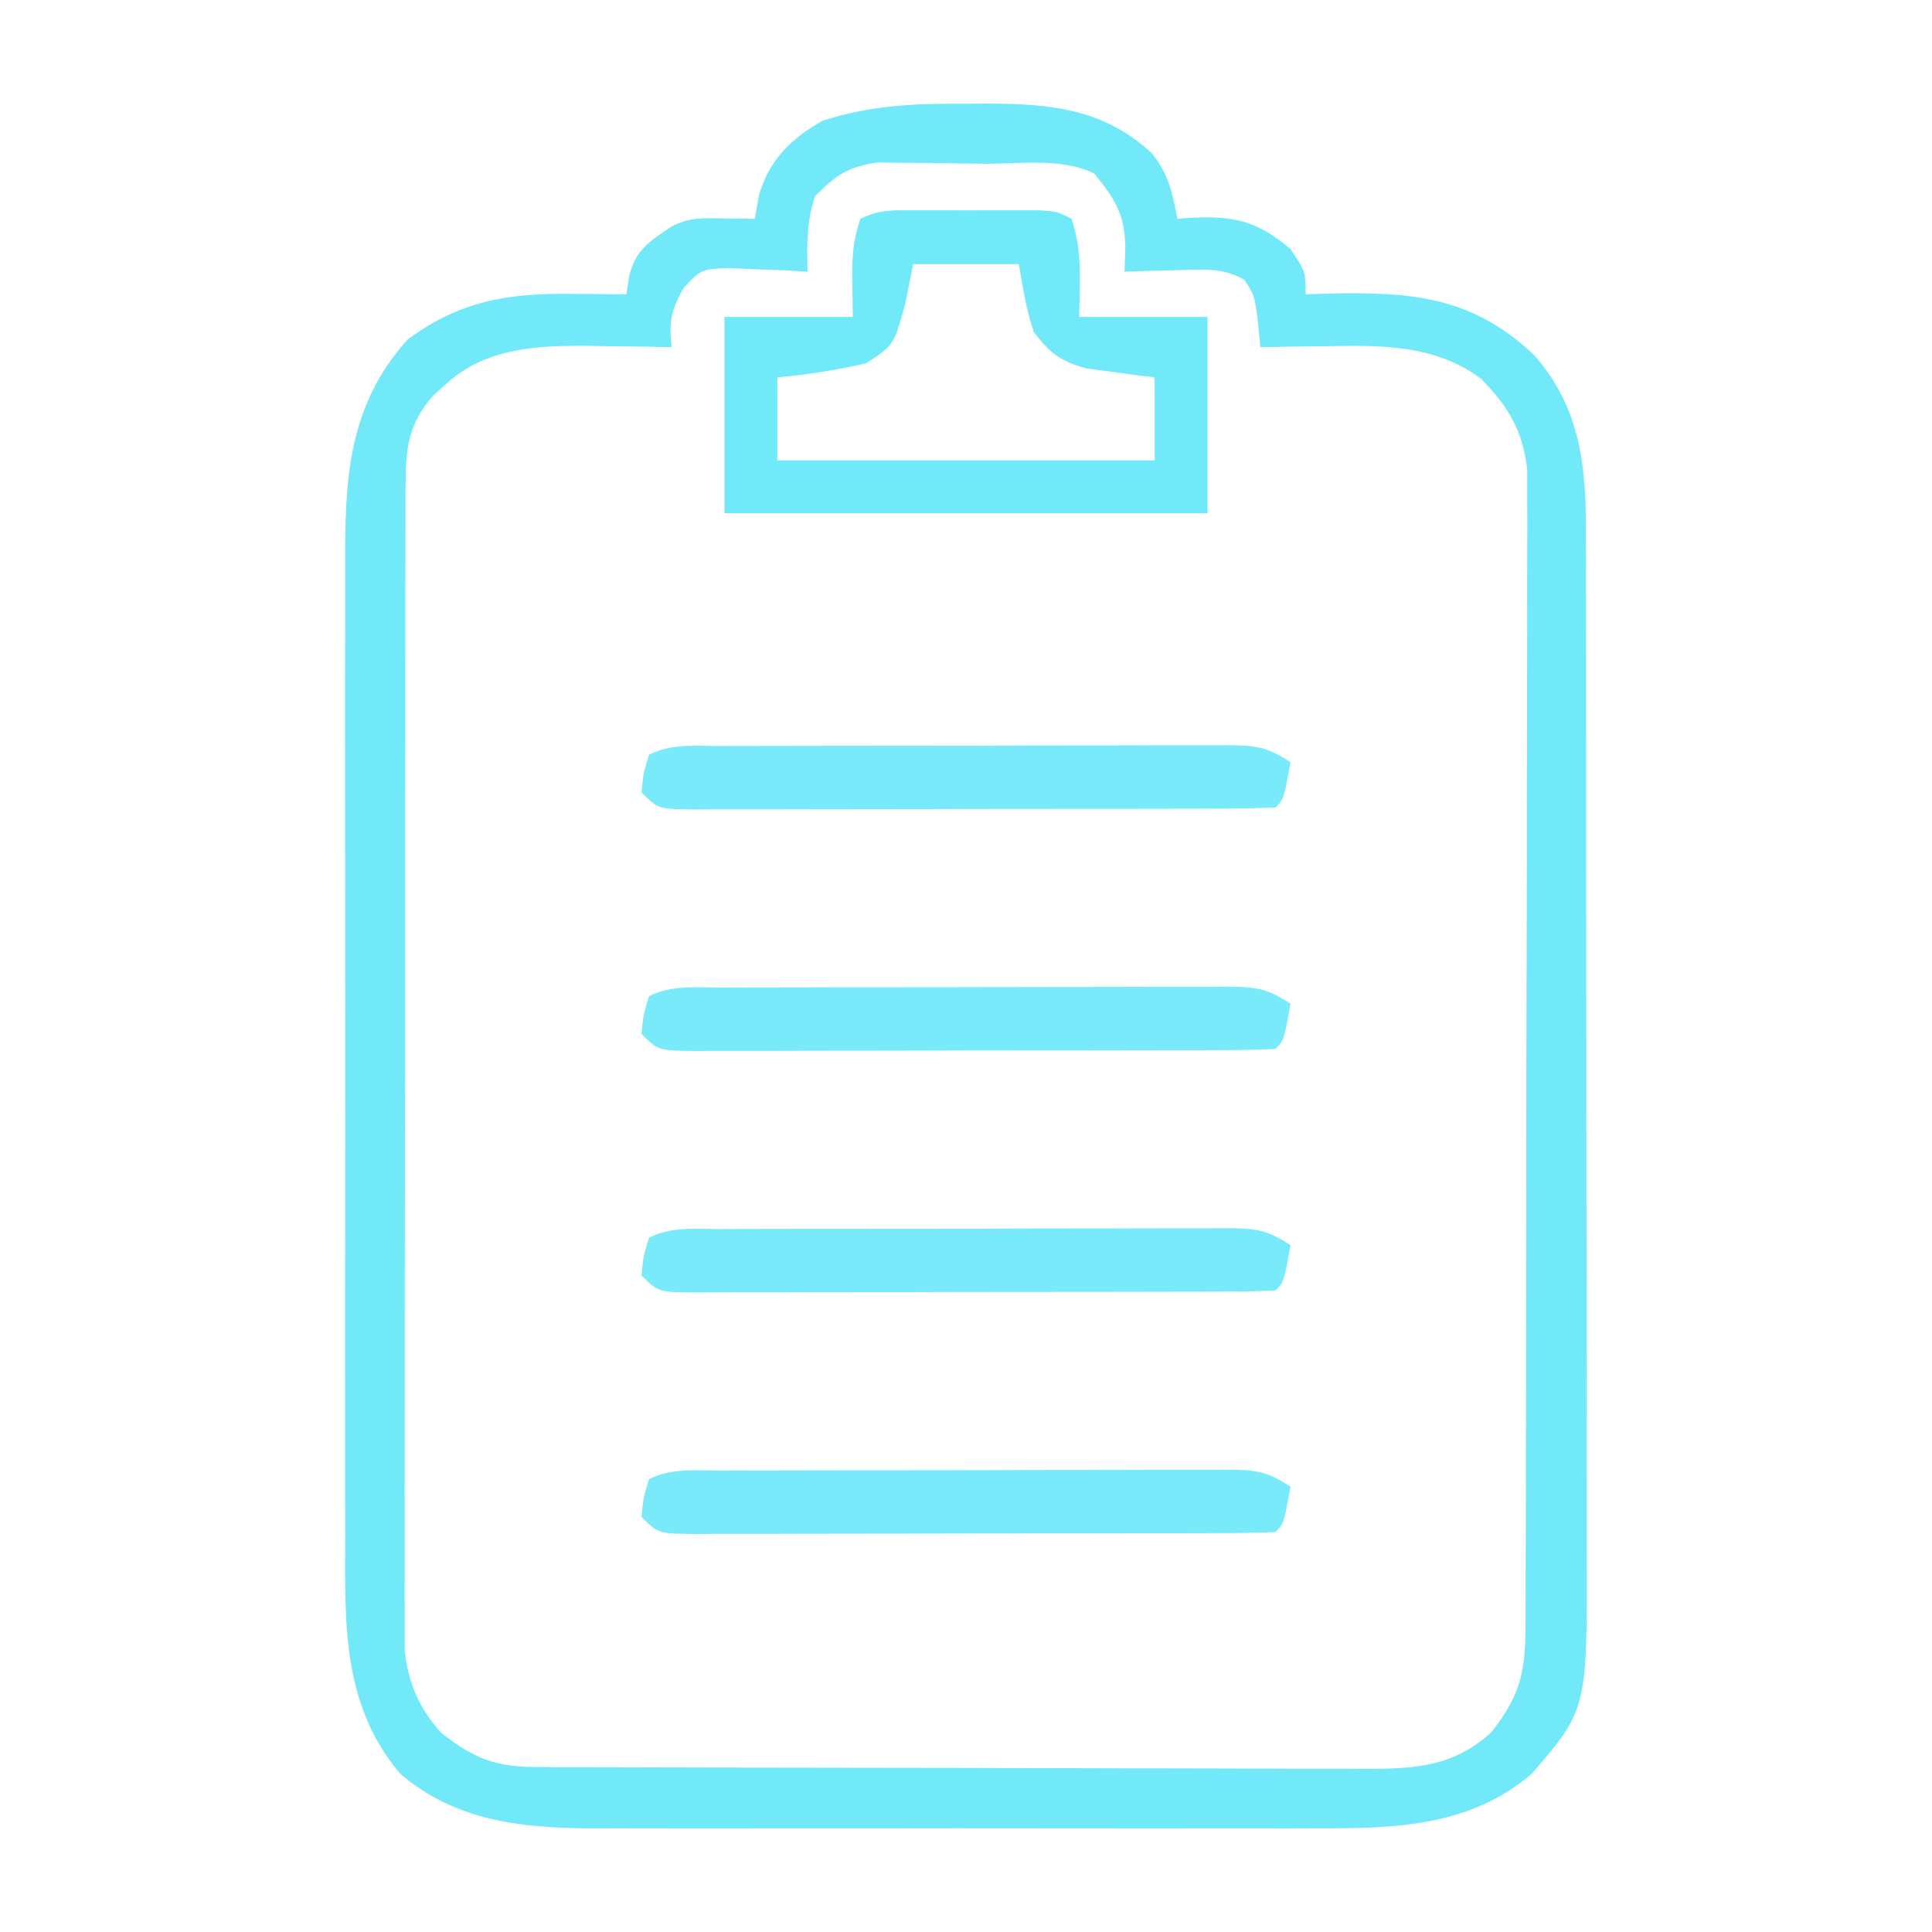 <?xml version="1.0" encoding="UTF-8"?>
<svg version="1.1" xmlns="http://www.w3.org/2000/svg" width="256" height="256">
<path d="M0 0 C0.946 -0.008 1.892 -0.015 2.867 -0.023 C11.212 -0 18.244 0.665 24.59 6.52 C26.834 9.273 27.376 11.782 28 15.25 C28.58 15.204 29.16 15.157 29.758 15.109 C35.412 14.848 38.529 15.433 43 19.25 C45 22.25 45 22.25 45 25.25 C45.978 25.215 46.957 25.18 47.965 25.145 C58.947 24.918 66.992 25.469 75.273 33.289 C81.093 39.898 82.121 47.195 82.134 55.795 C82.14 57.745 82.14 57.745 82.147 59.733 C82.146 61.161 82.146 62.589 82.145 64.017 C82.148 65.53 82.152 67.044 82.155 68.557 C82.164 72.658 82.167 76.76 82.167 80.861 C82.168 83.426 82.17 85.992 82.173 88.557 C82.182 97.515 82.186 106.473 82.185 115.431 C82.185 123.768 82.195 132.104 82.211 140.441 C82.224 147.61 82.229 154.778 82.229 161.947 C82.229 166.224 82.231 170.5 82.242 174.776 C82.252 178.801 82.252 182.825 82.245 186.85 C82.243 188.321 82.246 189.793 82.252 191.265 C82.335 212.724 82.335 212.724 75 221.25 C66.811 228.294 56.816 228.549 46.473 228.509 C45.354 228.512 44.236 228.516 43.084 228.519 C39.41 228.528 35.736 228.522 32.062 228.516 C29.496 228.517 26.93 228.519 24.364 228.521 C18.994 228.524 13.624 228.52 8.255 228.511 C2.067 228.5 -4.12 228.503 -10.308 228.514 C-16.287 228.525 -22.265 228.523 -28.243 228.518 C-30.776 228.516 -33.308 228.518 -35.841 228.523 C-39.385 228.528 -42.929 228.52 -46.473 228.509 C-47.511 228.513 -48.549 228.517 -49.619 228.521 C-58.952 228.467 -67.703 227.543 -75 221.25 C-82.698 212.126 -82.292 201.366 -82.259 190.057 C-82.262 188.522 -82.265 186.987 -82.269 185.452 C-82.278 181.301 -82.275 177.15 -82.269 172.999 C-82.264 168.646 -82.268 164.292 -82.271 159.938 C-82.275 152.628 -82.27 145.318 -82.261 138.008 C-82.25 129.569 -82.253 121.131 -82.264 112.692 C-82.273 105.433 -82.275 98.174 -82.27 90.916 C-82.266 86.586 -82.266 82.257 -82.273 77.927 C-82.278 73.856 -82.274 69.785 -82.263 65.714 C-82.26 64.224 -82.261 62.734 -82.265 61.244 C-82.296 49.873 -81.968 40.113 -74 31.25 C-67.053 26.101 -60.694 25.082 -52.188 25.188 C-51.495 25.192 -50.802 25.197 -50.088 25.201 C-48.392 25.213 -46.696 25.231 -45 25.25 C-44.885 24.471 -44.771 23.693 -44.652 22.891 C-43.765 19.3 -41.991 18.293 -39 16.25 C-36.595 15.047 -35.05 15.149 -32.375 15.188 C-31.149 15.201 -31.149 15.201 -29.898 15.215 C-28.959 15.232 -28.959 15.232 -28 15.25 C-27.722 13.703 -27.722 13.703 -27.438 12.125 C-26.087 7.467 -23.18 4.602 -19 2.25 C-12.615 0.18 -6.678 -0.055 0 0 Z M-20 12.25 C-21.158 15.723 -21.069 18.611 -21 22.25 C-21.964 22.192 -22.928 22.134 -23.922 22.074 C-25.185 22.029 -26.448 21.984 -27.75 21.938 C-29.629 21.85 -29.629 21.85 -31.547 21.762 C-35.112 21.938 -35.112 21.938 -37.453 24.457 C-39.088 27.408 -39.378 28.942 -39 32.25 C-40.207 32.227 -41.413 32.204 -42.656 32.18 C-44.271 32.161 -45.885 32.143 -47.5 32.125 C-48.687 32.1 -48.687 32.1 -49.898 32.074 C-56.668 32.019 -63.643 32.294 -68.875 37.125 C-69.429 37.617 -69.984 38.11 -70.555 38.617 C-73.993 42.502 -74.252 45.8 -74.261 50.917 C-74.265 51.586 -74.268 52.254 -74.272 52.944 C-74.283 55.184 -74.279 57.424 -74.275 59.664 C-74.279 61.27 -74.284 62.877 -74.29 64.483 C-74.304 68.847 -74.304 73.211 -74.302 77.574 C-74.301 81.217 -74.305 84.861 -74.31 88.504 C-74.321 97.099 -74.322 105.695 -74.316 114.291 C-74.31 123.156 -74.322 132.022 -74.343 140.888 C-74.361 148.501 -74.367 156.114 -74.364 163.727 C-74.362 168.273 -74.364 172.819 -74.378 177.366 C-74.391 181.642 -74.389 185.918 -74.376 190.195 C-74.374 191.763 -74.376 193.331 -74.385 194.899 C-74.395 197.043 -74.387 199.186 -74.374 201.329 C-74.374 202.528 -74.375 203.727 -74.375 204.962 C-73.881 209.292 -72.449 212.661 -69.5 215.895 C-65.188 219.252 -62.369 220.373 -56.972 220.39 C-55.933 220.396 -54.894 220.402 -53.824 220.408 C-52.115 220.409 -52.115 220.409 -50.372 220.411 C-48.571 220.419 -48.571 220.419 -46.735 220.426 C-43.441 220.438 -40.148 220.446 -36.854 220.45 C-34.796 220.453 -32.737 220.457 -30.678 220.462 C-24.235 220.475 -17.791 220.485 -11.348 220.489 C-3.915 220.493 3.518 220.511 10.951 220.54 C16.7 220.562 22.449 220.572 28.197 220.573 C31.629 220.574 35.061 220.58 38.493 220.598 C42.323 220.615 46.153 220.613 49.984 220.606 C51.117 220.616 52.25 220.625 53.418 220.634 C59.825 220.6 64.692 220.268 69.645 215.75 C73.441 210.875 74.125 207.833 74.14 201.742 C74.143 201.078 74.146 200.414 74.149 199.73 C74.158 197.5 74.16 195.271 74.161 193.042 C74.166 191.445 74.171 189.849 74.176 188.252 C74.189 183.911 74.196 179.57 74.2 175.229 C74.203 172.517 74.207 169.805 74.212 167.093 C74.225 158.609 74.235 150.125 74.239 141.641 C74.243 131.846 74.261 122.051 74.29 112.256 C74.312 104.686 74.322 97.115 74.323 89.545 C74.324 85.023 74.33 80.501 74.348 75.98 C74.364 71.725 74.366 67.471 74.358 63.217 C74.357 61.657 74.361 60.097 74.371 58.537 C74.384 56.404 74.378 54.272 74.367 52.139 C74.369 50.947 74.37 49.754 74.372 48.526 C73.786 43.364 71.909 40.181 68.312 36.5 C62.262 31.859 54.783 31.971 47.5 32.125 C46.678 32.134 45.855 32.143 45.008 32.152 C43.005 32.176 41.002 32.211 39 32.25 C38.897 31.157 38.794 30.064 38.688 28.938 C38.245 25.427 38.245 25.427 36.887 23.324 C33.904 21.626 31.198 21.969 27.812 22.062 C25.904 22.103 25.904 22.103 23.957 22.145 C22.981 22.179 22.005 22.214 21 22.25 C21.039 21.165 21.077 20.079 21.117 18.961 C20.977 14.509 19.766 12.667 17 9.25 C12.719 7.109 7.059 7.982 2.306 7.955 C0.206 7.938 -1.894 7.894 -3.994 7.85 C-5.336 7.839 -6.678 7.831 -8.02 7.824 C-9.237 7.81 -10.455 7.795 -11.71 7.78 C-15.626 8.339 -17.249 9.454 -20 12.25 Z " fill="#71E9F9" transform="translate(128,13.75)"/>
<path d="M0 0 C1.067 -0.001 2.135 -0.003 3.234 -0.004 C4.353 -0 5.472 0.004 6.625 0.008 C7.744 0.004 8.863 0 10.016 -0.004 C11.617 -0.002 11.617 -0.002 13.25 0 C14.723 0.002 14.723 0.002 16.227 0.003 C18.625 0.133 18.625 0.133 20.625 1.133 C22.083 5.506 21.685 9.528 21.625 14.133 C27.235 14.133 32.845 14.133 38.625 14.133 C38.625 22.713 38.625 31.293 38.625 40.133 C17.505 40.133 -3.615 40.133 -25.375 40.133 C-25.375 31.553 -25.375 22.973 -25.375 14.133 C-19.765 14.133 -14.155 14.133 -8.375 14.133 C-8.406 11.751 -8.406 11.751 -8.438 9.32 C-8.478 6.175 -8.38 4.148 -7.375 1.133 C-4.788 -0.161 -2.894 0.003 0 0 Z M-0.375 7.133 C-0.901 9.762 -0.901 9.762 -1.438 12.445 C-2.916 17.827 -2.916 17.827 -6.562 20.258 C-10.538 21.17 -14.314 21.777 -18.375 22.133 C-18.375 25.763 -18.375 29.393 -18.375 33.133 C-1.875 33.133 14.625 33.133 31.625 33.133 C31.625 29.503 31.625 25.873 31.625 22.133 C30.805 22.035 29.985 21.937 29.141 21.836 C27.524 21.612 27.524 21.612 25.875 21.383 C24.808 21.244 23.74 21.104 22.641 20.961 C19.133 19.998 17.813 19.01 15.625 16.133 C14.578 13.15 14.178 10.265 13.625 7.133 C9.005 7.133 4.385 7.133 -0.375 7.133 Z " fill="#70E9F9" transform="translate(121.375,27.867)"/>
<path d="M0 0 C0.776 -0.003 1.552 -0.007 2.351 -0.01 C4.923 -0.02 7.495 -0.022 10.067 -0.023 C11.85 -0.026 13.634 -0.029 15.417 -0.033 C19.159 -0.039 22.901 -0.041 26.643 -0.04 C31.442 -0.04 36.242 -0.054 41.042 -0.071 C44.726 -0.082 48.411 -0.084 52.095 -0.083 C53.865 -0.085 55.635 -0.089 57.405 -0.097 C59.878 -0.107 62.351 -0.104 64.824 -0.098 C65.558 -0.103 66.292 -0.109 67.049 -0.115 C70.75 -0.092 72.311 0.035 75.477 2.145 C74.602 7.02 74.602 7.02 73.477 8.145 C70.932 8.251 68.414 8.292 65.868 8.291 C64.673 8.296 64.673 8.296 63.453 8.301 C60.806 8.31 58.159 8.312 55.512 8.313 C53.68 8.316 51.847 8.32 50.015 8.323 C46.169 8.329 42.323 8.331 38.477 8.331 C33.539 8.33 28.601 8.344 23.664 8.361 C19.878 8.372 16.092 8.374 12.307 8.374 C10.486 8.375 8.665 8.38 6.844 8.387 C4.301 8.397 1.758 8.394 -0.785 8.388 C-1.922 8.397 -1.922 8.397 -3.082 8.405 C-8.295 8.374 -8.295 8.374 -10.523 6.145 C-10.273 3.583 -10.273 3.583 -9.523 1.145 C-6.486 -0.373 -3.331 -0.002 0 0 Z " fill="#78EAF9" transform="translate(95.523,194.855)"/>
<path d="M0 0 C0.776 -0.003 1.552 -0.007 2.351 -0.01 C4.923 -0.02 7.495 -0.022 10.067 -0.023 C11.85 -0.026 13.634 -0.029 15.417 -0.033 C19.159 -0.039 22.901 -0.041 26.643 -0.04 C31.442 -0.04 36.242 -0.054 41.042 -0.071 C44.726 -0.082 48.411 -0.084 52.095 -0.083 C53.865 -0.085 55.635 -0.089 57.405 -0.097 C59.878 -0.107 62.351 -0.104 64.824 -0.098 C65.558 -0.103 66.292 -0.109 67.049 -0.115 C70.75 -0.092 72.311 0.035 75.477 2.145 C74.602 7.02 74.602 7.02 73.477 8.145 C70.932 8.251 68.414 8.292 65.868 8.291 C64.673 8.296 64.673 8.296 63.453 8.301 C60.806 8.31 58.159 8.312 55.512 8.313 C53.68 8.316 51.847 8.32 50.015 8.323 C46.169 8.329 42.323 8.331 38.477 8.331 C33.539 8.33 28.601 8.344 23.664 8.361 C19.878 8.372 16.092 8.374 12.307 8.374 C10.486 8.375 8.665 8.38 6.844 8.387 C4.301 8.397 1.758 8.394 -0.785 8.388 C-1.922 8.397 -1.922 8.397 -3.082 8.405 C-8.295 8.374 -8.295 8.374 -10.523 6.145 C-10.273 3.583 -10.273 3.583 -9.523 1.145 C-6.486 -0.373 -3.331 -0.002 0 0 Z " fill="#78EAF9" transform="translate(95.523,162.855)"/>
<path d="M0 0 C0.776 -0.003 1.552 -0.007 2.351 -0.01 C4.923 -0.02 7.495 -0.022 10.067 -0.023 C11.85 -0.026 13.634 -0.029 15.417 -0.033 C19.159 -0.039 22.901 -0.041 26.643 -0.04 C31.442 -0.04 36.242 -0.054 41.042 -0.071 C44.726 -0.082 48.411 -0.084 52.095 -0.083 C53.865 -0.085 55.635 -0.089 57.405 -0.097 C59.878 -0.107 62.351 -0.104 64.824 -0.098 C65.558 -0.103 66.292 -0.109 67.049 -0.115 C70.75 -0.092 72.311 0.035 75.477 2.145 C74.602 7.02 74.602 7.02 73.477 8.145 C70.932 8.251 68.414 8.292 65.868 8.291 C64.673 8.296 64.673 8.296 63.453 8.301 C60.806 8.31 58.159 8.312 55.512 8.313 C53.68 8.316 51.847 8.32 50.015 8.323 C46.169 8.329 42.323 8.331 38.477 8.331 C33.539 8.33 28.601 8.344 23.664 8.361 C19.878 8.372 16.092 8.374 12.307 8.374 C10.486 8.375 8.665 8.38 6.844 8.387 C4.301 8.397 1.758 8.394 -0.785 8.388 C-1.922 8.397 -1.922 8.397 -3.082 8.405 C-8.295 8.374 -8.295 8.374 -10.523 6.145 C-10.273 3.583 -10.273 3.583 -9.523 1.145 C-6.486 -0.373 -3.331 -0.002 0 0 Z " fill="#78EAF9" transform="translate(95.523,130.855)"/>
<path d="M0 0 C0.776 -0.003 1.552 -0.007 2.351 -0.01 C4.923 -0.02 7.495 -0.022 10.067 -0.023 C11.85 -0.026 13.634 -0.029 15.417 -0.033 C19.159 -0.039 22.901 -0.041 26.643 -0.04 C31.442 -0.04 36.242 -0.054 41.042 -0.071 C44.726 -0.082 48.411 -0.084 52.095 -0.083 C53.865 -0.085 55.635 -0.089 57.405 -0.097 C59.878 -0.107 62.351 -0.104 64.824 -0.098 C65.558 -0.103 66.292 -0.109 67.049 -0.115 C70.75 -0.092 72.311 0.035 75.477 2.145 C74.602 7.02 74.602 7.02 73.477 8.145 C70.932 8.251 68.414 8.292 65.868 8.291 C64.673 8.296 64.673 8.296 63.453 8.301 C60.806 8.31 58.159 8.312 55.512 8.313 C53.68 8.316 51.847 8.32 50.015 8.323 C46.169 8.329 42.323 8.331 38.477 8.331 C33.539 8.33 28.601 8.344 23.664 8.361 C19.878 8.372 16.092 8.374 12.307 8.374 C10.486 8.375 8.665 8.38 6.844 8.387 C4.301 8.397 1.758 8.394 -0.785 8.388 C-1.922 8.397 -1.922 8.397 -3.082 8.405 C-8.295 8.374 -8.295 8.374 -10.523 6.145 C-10.273 3.583 -10.273 3.583 -9.523 1.145 C-6.486 -0.373 -3.331 -0.002 0 0 Z " fill="#78EAF9" transform="translate(95.523,98.855)"/>
</svg>
